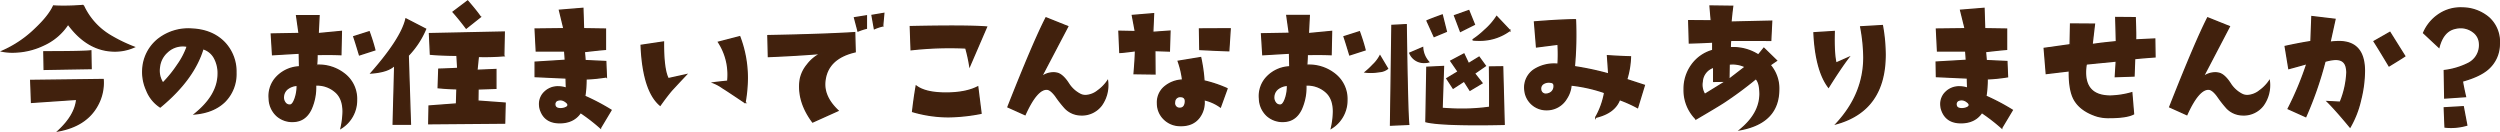 <svg xmlns="http://www.w3.org/2000/svg" viewBox="0 0 911.58 48.16"><defs><style>.cls-1{fill:#41210d;stroke:#40220f;stroke-miterlimit:10;stroke-width:0.5px;}</style></defs><title>comic_ttl02_pc</title><g id="レイヤー_2" data-name="レイヤー 2"><g id="レイヤー_1-2" data-name="レイヤー 1"><path class="cls-1" d="M48.83,17.17a17.26,17.26,0,0,1-6.91,1.44q-9.91,0-17.11-9.86A20.7,20.7,0,0,1,16,16.36,26.18,26.18,0,0,1,4.53,19a18.24,18.24,0,0,1-3.69-.34,40.65,40.65,0,0,0,12-8.07c3.35-3.15,5.57-5.95,6.69-8.41,1.15.08,2.38.11,3.68.11,2.16,0,4.54-.09,7.15-.29A24.71,24.71,0,0,0,39.9,12.79,56.28,56.28,0,0,0,48.83,17.17ZM37.6,29a17,17,0,0,1-2.31,9.8q-4.08,7.08-14,8.93,6.16-5.7,6.69-11.52L11.5,37.33l-.29-8Zm-4.38-4-17.11.29L16,18.89q14.29,0,17.11-.34Z"/><path class="cls-1" d="M71.09,41.54q8.35-6.75,8.47-14.46a11.66,11.66,0,0,0-1.27-5.77A7,7,0,0,0,74,17.74Q70.63,28.92,58.41,39a12.91,12.91,0,0,1-4.95-6.17,15.91,15.91,0,0,1-1.39-7.37,15,15,0,0,1,5.82-11.3A17.79,17.79,0,0,1,70,10.6q7.38.35,11.81,4.89a15.29,15.29,0,0,1,4.21,11A14.18,14.18,0,0,1,81.86,37.1Q77.88,40.91,71.09,41.54ZM68.32,16.88a7.36,7.36,0,0,0-1.61-.18A8.21,8.21,0,0,0,60.92,19a8.52,8.52,0,0,0-2.8,5.45,8.17,8.17,0,0,0,1.27,5.87,43.3,43.3,0,0,0,5.3-6.51A27.53,27.53,0,0,0,68.32,16.88Z"/><path class="cls-1" d="M130,36.41a11.92,11.92,0,0,1-5.64,10.31,29,29,0,0,0,.75-6q0-4.55-2.42-6.91A10.15,10.15,0,0,0,115.06,31a19.3,19.3,0,0,1-1.67,8.82c-1.34,2.8-3.4,4.28-6.16,4.44a8.43,8.43,0,0,1-6.31-2.11A8.69,8.69,0,0,1,98.18,36a10,10,0,0,1,2.8-8,12.09,12.09,0,0,1,8.26-3.63l-.11-5-9.74.57-.46-7.54,10.14-.18-.92-6.51h8.18L116,12.27l8.47-.81-.18,8.47q-3.63-.16-8.7-.06c0,.93,0,2.23-.17,3.92A15.05,15.05,0,0,1,125.61,27,11.41,11.41,0,0,1,130,36.41Zm-21.66-5.3a6.23,6.23,0,0,0-3.28,1.09,3.92,3.92,0,0,0-1.73,3,3.17,3.17,0,0,0,.6,2.25,2,2,0,0,0,1.93.86c.69-.08,1.31-1,1.85-2.65A14.14,14.14,0,0,0,108.38,31.11ZM136.67,18.2,131.08,20q-1.38-4.6-2.07-6.63l5.59-1.78C135.48,14,136.17,16.24,136.67,18.2Z"/><path class="cls-1" d="M155.18,10.6a31.34,31.34,0,0,1-6.34,9.62l.81,25.06h-6.28l.57-21.6q-2.25,2.47-8.58,2.94,11-12.51,12.67-19.71Zm29,27L184,44.88l-27.65.23.11-6.45,10-.75.17-5.53q-3.22-.06-6.85-.41l.23-6.74c3.49-.11,5.8-.21,6.91-.29l-.29-4.78q-6.33-.06-9.68-.4l-.34-7.49,27.25-.58-.17,8.64a86.47,86.47,0,0,1-9.28.24l-.52,5.07,6.92-.29V32.2l-6.51.23-.06,4.44Zm-9-31.46L170,10.25q-2.7-3.57-4.78-5.88l5.3-4Q173.67,4,175.11,6.1Z"/><path class="cls-1" d="M222.8,40.16l-3.86,6.45A67.28,67.28,0,0,0,211.68,41c-1.65,2.5-4.19,3.75-7.6,3.75q-5.72,0-7.15-5.25a7.66,7.66,0,0,1-.17-1.55,5.91,5.91,0,0,1,1.93-4.44,6.82,6.82,0,0,1,4.92-1.84,8.86,8.86,0,0,1,2.94.52c-.07-1.85-.11-3.09-.11-3.75l-11.3-.52,0-5.24,11-.69-.23-3.4H195.55l-.41-8,10.49-.12L204,3.74l8.53-.69.23,7.43,8,.12V18q-2.31.18-7.72.81c.15,1.38.25,2.48.28,3.28l7.55.35.23,5.59a61.42,61.42,0,0,1-7.43.75,38.18,38.18,0,0,1-.46,6.33A78.64,78.64,0,0,1,222.8,40.16ZM206.15,37a3,3,0,0,0-2.65-.52,1.5,1.5,0,0,0-1.21,1.61q.06,1.56,2.13,1.56a4.56,4.56,0,0,0,1.84-.38c.58-.25.87-.58.87-1S206.8,37.41,206.15,37Z"/><path class="cls-1" d="M250.16,27.25c-3.35,3.57-5.11,5.47-5.31,5.7-1.15,1.35-2.53,3.15-4.14,5.42q-6.22-5.29-6.92-21.84l8.13-1.21q-.06,10,1.72,13.37Zm21.49,10.14c-4.58-3.07-7.28-4.86-8.13-5.36a15.39,15.39,0,0,0-3.34-1.84c1.15-.16,2.88-.35,5.19-.58.07-.81.11-1.63.11-2.48A21.58,21.58,0,0,0,262,15.38l7.72-2a42.29,42.29,0,0,1,2.76,15.16A52.19,52.19,0,0,1,271.65,37.39Z"/><path class="cls-1" d="M311.82,18.89q-10.2,2.37-11.06,10.78-.58,5.58,4.78,10.66l-9.22,4.15q-4.72-6.34-4.72-12.85a15.61,15.61,0,0,1,.23-2.77,11.88,11.88,0,0,1,2.47-5.13,13.67,13.67,0,0,1,5.19-4.26q-9.23.75-19.3,1.15L280,13q21-.41,31.64-1.09Zm4.09-8.58a21,21,0,0,0-3.05,1l-1.27-4.84,4.32-.69Zm6.34-5.42-.41,4.56a17.39,17.39,0,0,0-3,1l-.86-4.84Z"/><path class="cls-1" d="M359.71,9.85,353.6,24a55.53,55.53,0,0,0-1.44-6.51,126.73,126.73,0,0,0-19.93.64l-.29-8.42Q352.34,9.28,359.71,9.85Zm-2,31.46a65.4,65.4,0,0,1-11.81,1.27,46.56,46.56,0,0,1-13.13-1.91q.57-5,1.32-9.27,3.4,2.54,10.83,2.53c4.8,0,8.67-.75,11.58-2.24Z"/><path class="cls-1" d="M403.84,29.55a12.56,12.56,0,0,1-2.19,8.76,8.88,8.88,0,0,1-7.78,3.57,8.06,8.06,0,0,1-5.47-2.47A40.53,40.53,0,0,1,384.94,35c-1.19-1.58-2.23-2.4-3.11-2.48q-3.75-.28-8.07,9.28L367.54,39q9.39-23.79,13.88-32.49l7.9,3.17-9.74,18.55a7,7,0,0,1,4.49-1.67,5.39,5.39,0,0,1,1.67.23q1.85.63,3.78,3.57a11,11,0,0,0,4.58,4.15,4.5,4.5,0,0,0,1.79.34,7.73,7.73,0,0,0,4.49-1.78A14.29,14.29,0,0,0,403.84,29.55Z"/><path class="cls-1" d="M426.61,11.35l-.23,7.26-5.3-.18.06,8.53-7.61-.11c.27-3.12.44-5.9.52-8.36q-4.44.59-5.71.63L408,11.4l6,.12L412.9,5.64,420.62,5l-.29,6.8Zm20.8,21L445,39a16.2,16.2,0,0,0-6-2.66,9,9,0,0,1-1.56,6.23q-2.54,3.63-8,3.17a8.27,8.27,0,0,1-4.95-2.31,7.89,7.89,0,0,1-2.42-5.76,7.33,7.33,0,0,1,2.39-5.82,10.58,10.58,0,0,1,6.77-2.65,31.58,31.58,0,0,0-1.61-6.86L437.79,21A57.3,57.3,0,0,1,439,29.5,45.69,45.69,0,0,1,447.41,32.32ZM432.2,37.5c.23-1.53-.39-2.3-1.85-2.3a2,2,0,0,0-2.07,2,1.91,1.91,0,0,0,1.15,2.19,2.82,2.82,0,0,0,.81.11C431.35,39.46,432,38.81,432.2,37.5Zm16.36-27-.52,8q-5-.16-10.54-.46l-.12-7.49Z"/><path class="cls-1" d="M491.12,36.41a11.92,11.92,0,0,1-5.64,10.31,29,29,0,0,0,.75-6q0-4.55-2.42-6.91A10.15,10.15,0,0,0,476.14,31a19.3,19.3,0,0,1-1.67,8.82c-1.34,2.8-3.4,4.28-6.16,4.44A8.43,8.43,0,0,1,462,42.14,8.69,8.69,0,0,1,459.26,36a10,10,0,0,1,2.8-8,12.09,12.09,0,0,1,8.26-3.63l-.11-5-9.74.57L460,12.33l10.14-.18-.92-6.51h8.18l-.34,6.63,8.47-.81-.18,8.47q-3.63-.16-8.7-.06c0,.93-.06,2.23-.17,3.92A15.05,15.05,0,0,1,486.69,27,11.44,11.44,0,0,1,491.12,36.41Zm-21.66-5.3a6.23,6.23,0,0,0-3.28,1.09,3.92,3.92,0,0,0-1.73,3,3.17,3.17,0,0,0,.6,2.25,2,2,0,0,0,1.93.86c.69-.08,1.31-1,1.85-2.65A14.14,14.14,0,0,0,469.46,31.11ZM497.75,18.2,492.16,20q-1.38-4.6-2.07-6.63l5.59-1.78C496.56,14,497.25,16.24,497.75,18.2Z"/><path class="cls-1" d="M505.94,25a5.15,5.15,0,0,1-2.88,1.1,19.55,19.55,0,0,1-3.17.28,16.21,16.21,0,0,1-2-.11,27.27,27.27,0,0,0,2.71-2.54,12.86,12.86,0,0,0,2.59-3.34Zm7.72,20.34-6.62.29.51-36.36L512.74,9Q513.2,41.31,513.66,45.34Zm7.26-22.76a4.78,4.78,0,0,1-1.32.17,5.51,5.51,0,0,1-5.53-3.39l4.66-2A8.57,8.57,0,0,0,520.92,22.58Zm27.54,22.76q-5.18.12-9.68.12-14.52,0-18.84-1.1l.35-19.82,6.05-.29-.52,15.27q3.57.28,7,.29a71.26,71.26,0,0,0,10.37-.69q.06-4.6-.06-14.69l4.78-.06ZM527.38,11.46l-4.44,1.85L520.35,7.6q.63-.34,5.53-2.13ZM541.61,24l-4,2.77,2.77,3.51L536,32.9l-2.13-3.35-4,2.6-2.3-3.52,4.14-2.48-2.7-3.91,4.78-2.54,1.67,3.52,3.86-2.37Zm-4-15.09-5.07,2.53L530.37,5.7l5.19-1.84Zm12.91,2.19a18.21,18.21,0,0,1-10.77,3.57c-.89,0-1.81,0-2.77-.12a30.65,30.65,0,0,0,4.38-3.51,23.53,23.53,0,0,0,4.38-5Z"/><path class="cls-1" d="M599.58,31.11l-2.48,8.12a48.16,48.16,0,0,0-6.57-2.94q-1.78,4.85-8.64,6.46a27.8,27.8,0,0,0,3.22-9A55.18,55.18,0,0,0,572.84,31a10.08,10.08,0,0,1-1.67,4.9A8.27,8.27,0,0,1,563.91,40a7.83,7.83,0,0,1-7.89-7.2,7.76,7.76,0,0,1,3.4-7.37,13.51,13.51,0,0,1,8.7-2,58.92,58.92,0,0,0,0-7.32l-7.84,1-.75-9.11q9.22-.75,14.93-.8a127.44,127.44,0,0,1-.41,17.11A105.16,105.16,0,0,1,586.61,27l-.46-6.68q5.29.34,8.36.4A30.8,30.8,0,0,1,593.12,29Zm-32.9.34c.07-.92-.39-1.42-1.39-1.49a3.77,3.77,0,0,0-2.76.66,2.18,2.18,0,0,0-.75,2.1,1.81,1.81,0,0,0,2,1.62,2.55,2.55,0,0,0,.92-.18A2.77,2.77,0,0,0,566.68,31.45Z"/><path class="cls-1" d="M634.55,47.3q7.1-5.82,7.21-12.91c0-2.8-.46-4.72-1.5-5.76a134.72,134.72,0,0,1-11.76,8.7q-2.41,1.56-10.08,6.05a14.82,14.82,0,0,1-4.32-10.83,14.77,14.77,0,0,1,2.82-8.9,13.88,13.88,0,0,1,7.61-5.27V15.32c-2.77.16-5.61.27-8.53.35l-.23-8.13L624,7.6l-.46-5.41,8.24.11q-.4,3.17-.63,5.76L646,7.72l-.34,7q-11.24-.06-14.64,0a22.93,22.93,0,0,0-.11,2.7,16.85,16.85,0,0,1,10.25,2.65l2-2.47,4.61,4.49-2.36,1.61a13,13,0,0,1,3.16,8.88Q648.55,44.7,634.55,47.3Zm-5.12-17.69-4.56.06V24.48a5.88,5.88,0,0,0-4.2,5.3,6.6,6.6,0,0,0,.92,4.67Zm7-5.24a10.39,10.39,0,0,0-5.94-1L630.41,29Z"/><path class="cls-1" d="M674,21q-2.94,3.86-7.26,10.77-4.66-6.22-5.3-19.82l7.37-.46q-.22,8,.64,11.53ZM686.37,9.33a60.21,60.21,0,0,1,1,10.6q0,20.22-17.74,25.18,10-10.77,10-24.2a63,63,0,0,0-1.15-11.12Z"/><path class="cls-1" d="M733.74,40.16l-3.86,6.45A67.28,67.28,0,0,0,722.62,41c-1.65,2.5-4.19,3.75-7.6,3.75q-5.71,0-7.15-5.25a7.66,7.66,0,0,1-.17-1.55,5.91,5.91,0,0,1,1.93-4.44,6.84,6.84,0,0,1,4.92-1.84,8.86,8.86,0,0,1,2.94.52c-.07-1.85-.11-3.09-.11-3.75l-11.29-.52L706,22.64,717,22l-.23-3.4H706.49l-.4-8,10.48-.12L714.9,3.74l8.53-.69.23,7.43,8,.12V18q-2.31.18-7.72.81c.15,1.38.25,2.48.28,3.28l7.55.35L732,28a61.42,61.42,0,0,1-7.43.75,37.13,37.13,0,0,1-.46,6.33A78.64,78.64,0,0,1,733.74,40.16ZM717.09,37a3,3,0,0,0-2.65-.52,1.5,1.5,0,0,0-1.21,1.61q.06,1.56,2.13,1.56a4.64,4.64,0,0,0,1.85-.38c.57-.25.86-.58.86-1S717.74,37.41,717.09,37Z"/><path class="cls-1" d="M785.78,20.74q-4.89.35-7.43.63l-.23,6.34-6.8.23.35-5.7-10.95,1.09a17.7,17.7,0,0,0-.29,3.05q0,8.65,9.11,8.65a30.84,30.84,0,0,0,7.77-1.21l.64,7.72q-2.54,1.32-8.76,1.32a15.14,15.14,0,0,1-4.61-.57q-6.17-2-8.41-6.34-1.73-3.47-1.62-10.14l-8.41,1-.75-9.17,9.45-1.32L755,8.75l8.7.06-.87,7.43,3.4-.46q3.63-.4,5.48-.57l-.23-8.82,7.08.06q.24,6.8.12,8.12l7-.34Z"/><path class="cls-1" d="M827.46,29.55a12.56,12.56,0,0,1-2.19,8.76,8.88,8.88,0,0,1-7.78,3.57A8.1,8.1,0,0,1,812,39.41,42.42,42.42,0,0,1,808.56,35c-1.19-1.58-2.23-2.4-3.11-2.48q-3.75-.28-8.07,9.28L791.16,39Q800.55,15.21,805,6.51l7.9,3.17L803.2,28.23a7,7,0,0,1,4.49-1.67,5.39,5.39,0,0,1,1.67.23q1.85.63,3.78,3.57a11,11,0,0,0,4.58,4.15,4.5,4.5,0,0,0,1.79.34A7.73,7.73,0,0,0,824,33.07,14.29,14.29,0,0,0,827.46,29.55Z"/><path class="cls-1" d="M856.91,46.32q-5.29-6.39-8.24-9.28l4.67.23a32.44,32.44,0,0,0,2.42-10.77,8.11,8.11,0,0,0-.17-1.73q-.58-3.28-4.27-3.11a17,17,0,0,0-3.57.69,129.54,129.54,0,0,1-7,20.17l-6.4-2.88a111.81,111.81,0,0,0,6.86-16.48q-2.76.81-6.62,1.84l-1.33-8.06q5-1.1,9.39-1.79l.35-9.1,8.41,1-1.84,8.35a28.13,28.13,0,0,1,3.4-.23q9.15.06,9.16,10.66a44.27,44.27,0,0,1-1.39,10.6A35.2,35.2,0,0,1,856.91,46.32Zm19.94-25.87q-1.27.87-5.71,3.57-4.08-6.8-5.47-8.93l5.76-3.28Z"/><path class="cls-1" d="M911.32,16.19a12,12,0,0,1-4.15,9q-3.06,2.65-9.33,4.38c.23,1.42.61,3.31,1.15,5.65l-7.55.52-.17-10a26.73,26.73,0,0,0,8.7-2.59,7.45,7.45,0,0,0,4.15-7.32,5.53,5.53,0,0,0-2.25-4.18,7.61,7.61,0,0,0-4.73-1.58,8.77,8.77,0,0,0-2.07.29q-4.22,1-5.76,6.85L883.72,12a15.27,15.27,0,0,1,5.7-6.8,14.08,14.08,0,0,1,8.42-2.3,15,15,0,0,1,9.79,3.68A11.86,11.86,0,0,1,911.32,16.19ZM899.45,45.63a20.26,20.26,0,0,1-5.82.81,18.26,18.26,0,0,1-2.08-.12l-.28-7,6.91-.4Z"/></g></g></svg>